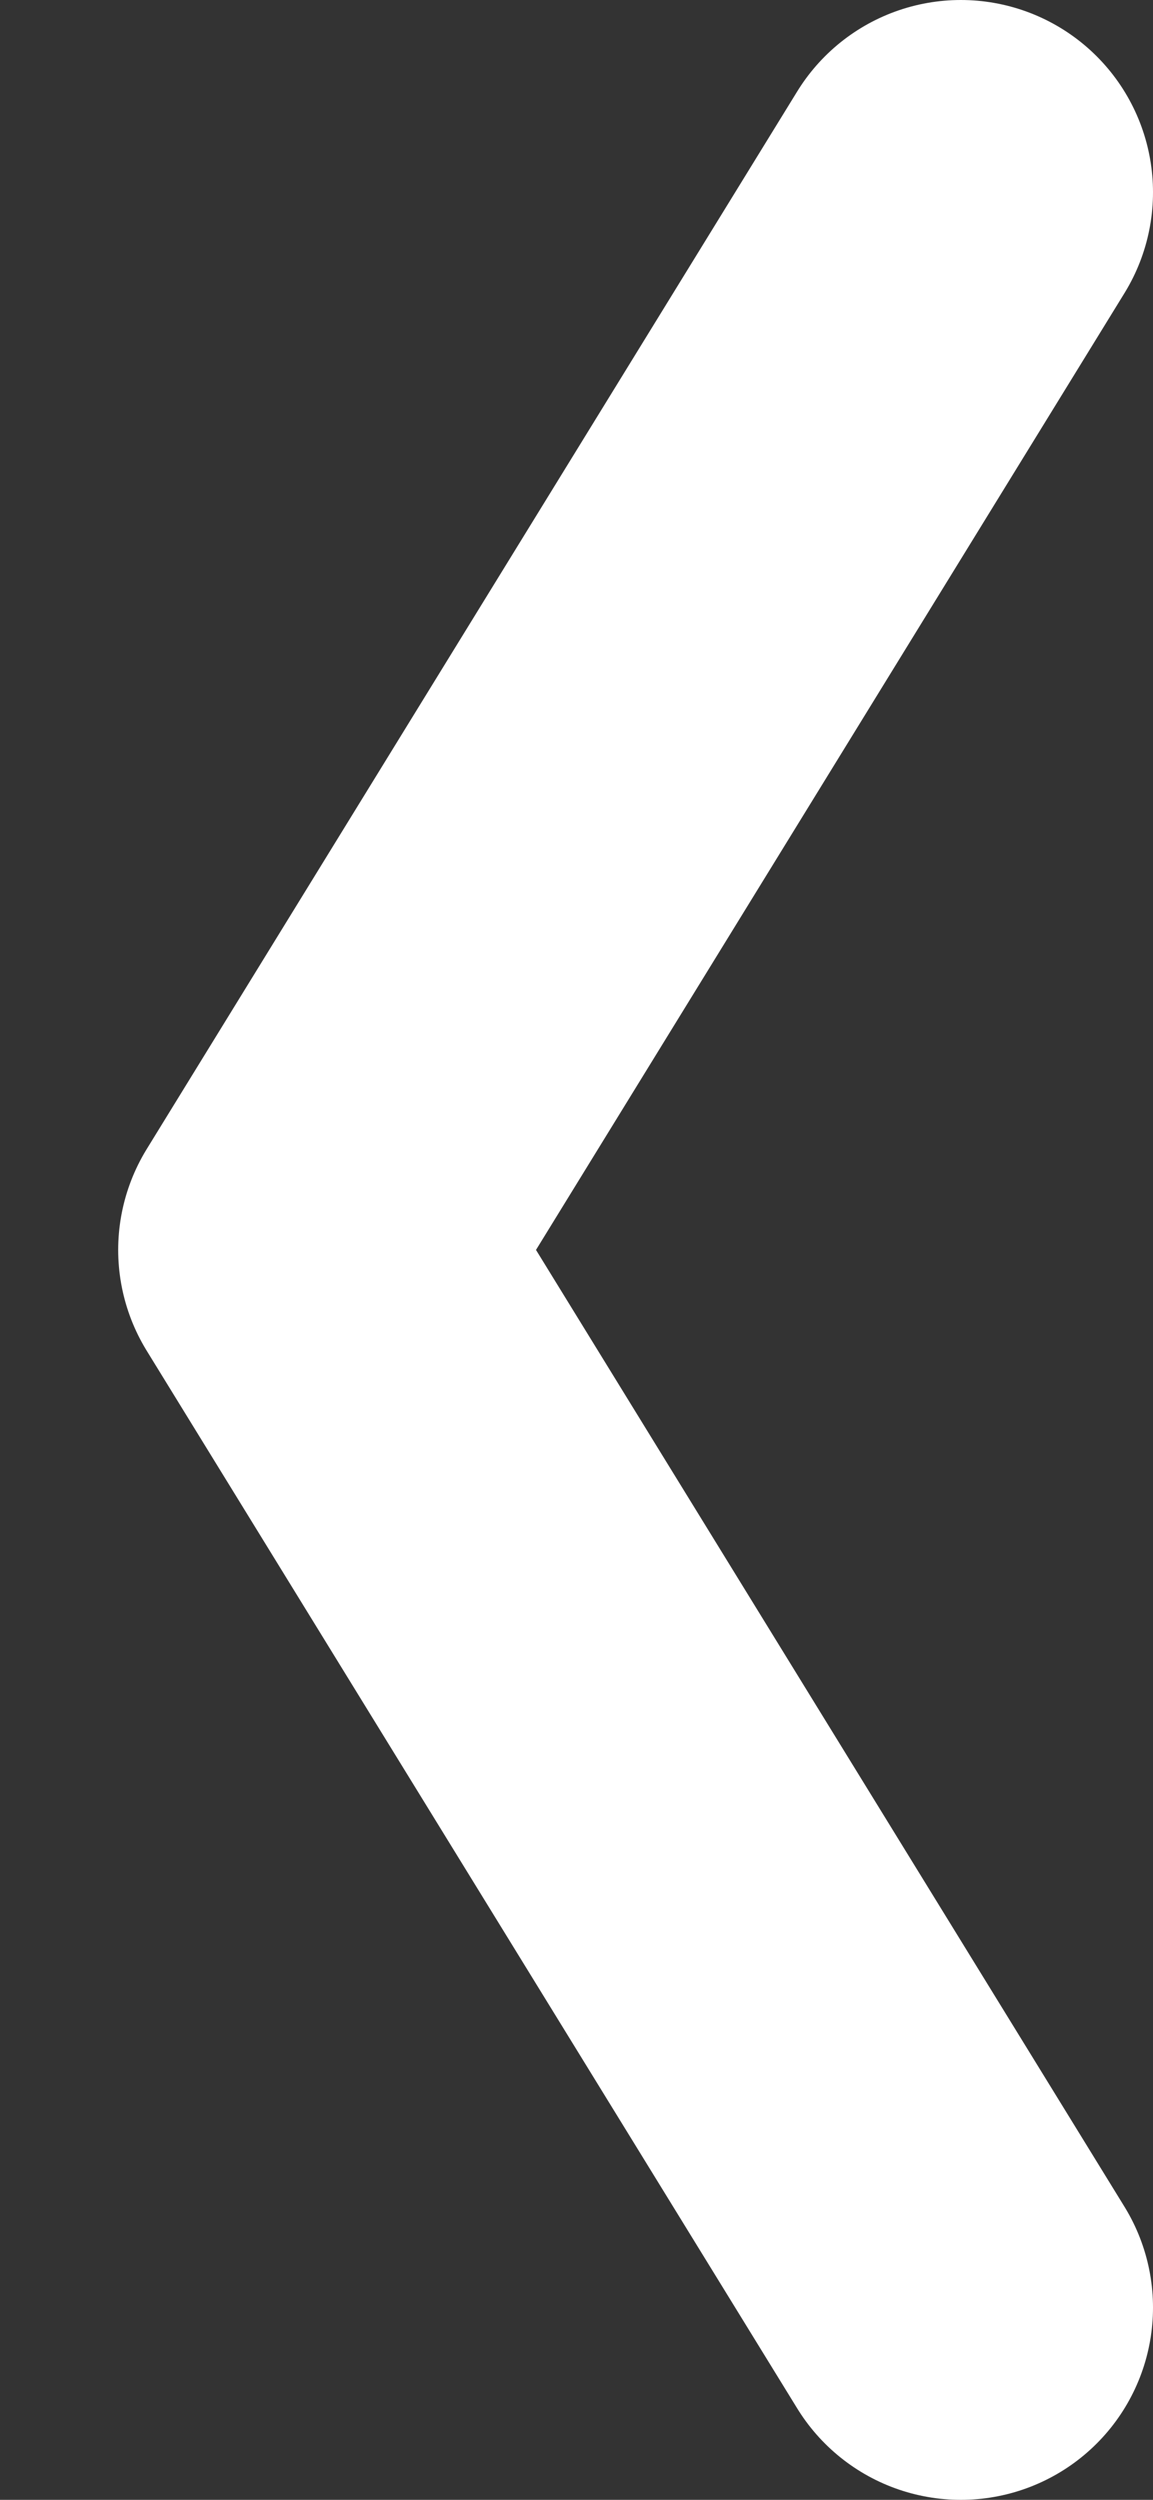 <svg width="6" height="13" fill="none" xmlns="http://www.w3.org/2000/svg"><rect width="100%" height="100%" fill="#333333" stroke="none"/><path d="M5 1L1.615 6.5M5 12L1.615 6.5" stroke="#fff" stroke-width="2" stroke-linecap="round" stroke-linejoin="round"/></svg>